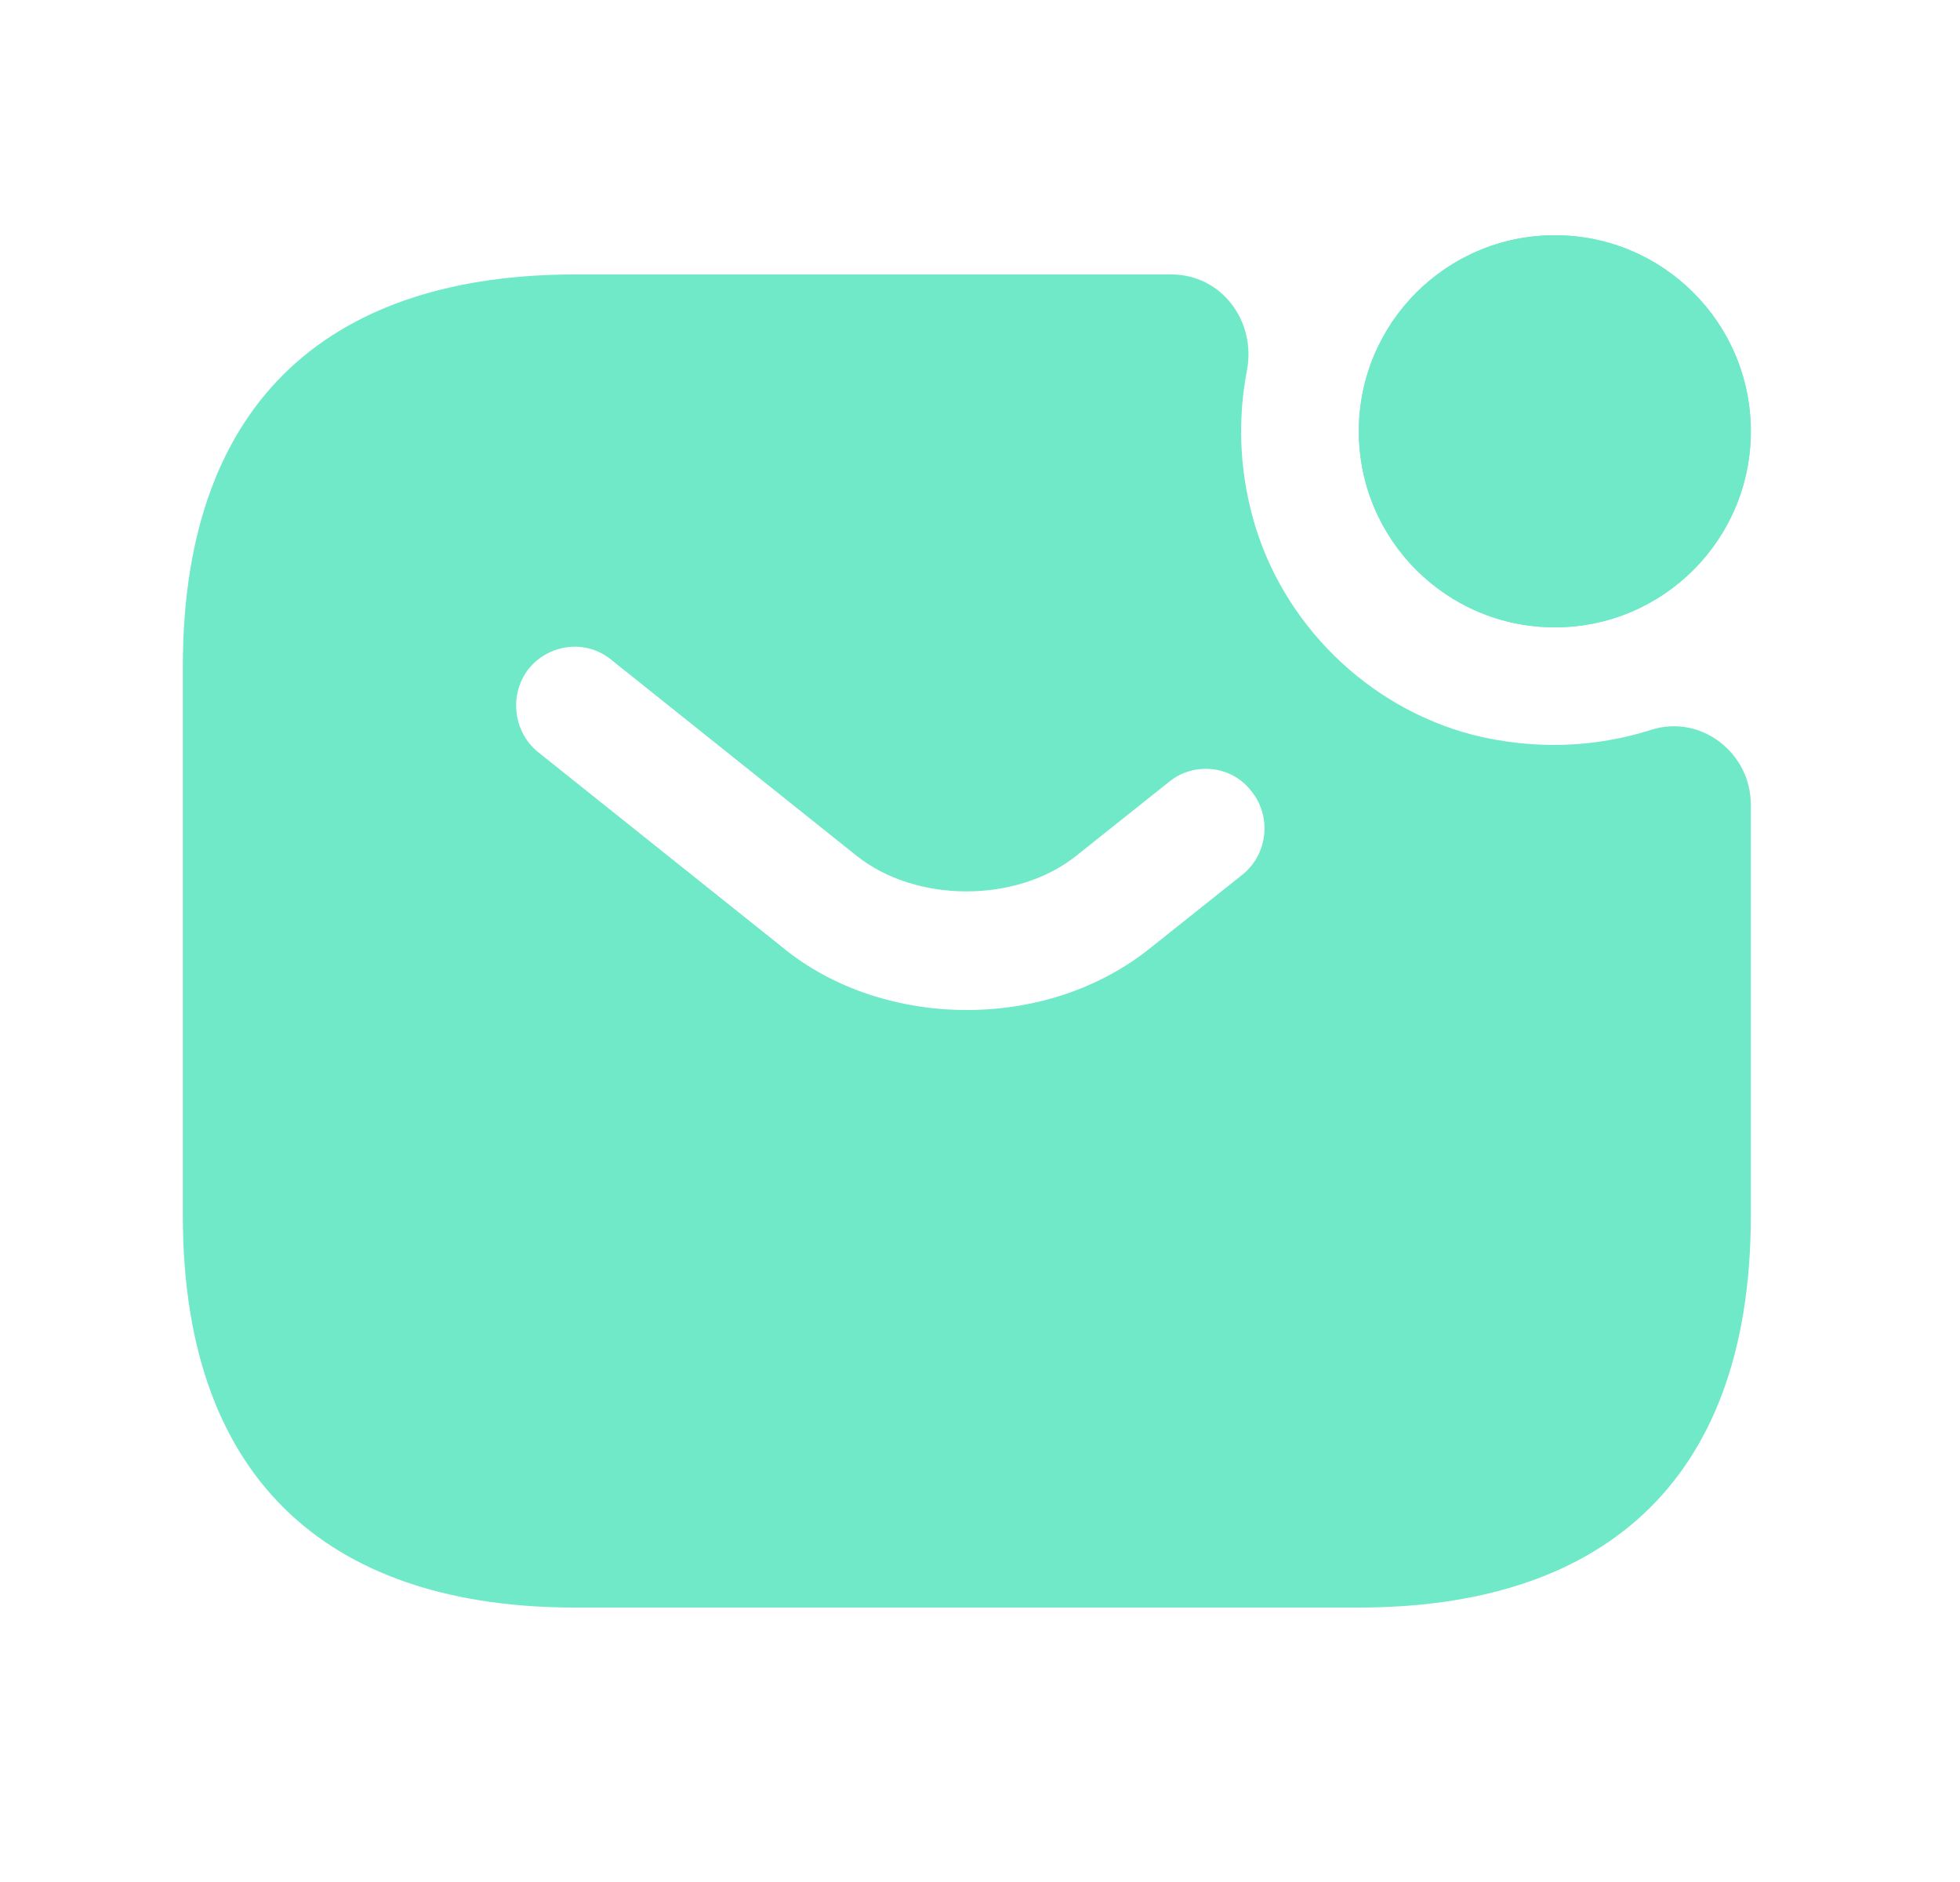 <svg width="25" height="24" viewBox="0 0 25 24" fill="none" xmlns="http://www.w3.org/2000/svg">
<path d="M19.832 8C21.213 8 22.332 6.881 22.332 5.5C22.332 4.119 21.213 3 19.832 3C18.451 3 17.332 4.119 17.332 5.5C17.332 6.881 18.451 8 19.832 8Z" fill="#70E9C9"/>
<path d="M19.832 8C21.213 8 22.332 6.881 22.332 5.5C22.332 4.119 21.213 3 19.832 3C18.451 3 17.332 4.119 17.332 5.5C17.332 6.881 18.451 8 19.832 8Z" fill="#70E9C9"/>
<path d="M21.052 9.31C20.352 9.53 19.582 9.57 18.782 9.37C17.442 9.02 16.352 7.95 15.982 6.61C15.802 5.96 15.792 5.32 15.902 4.74C16.032 4.1 15.582 3.5 14.942 3.5H7.332C4.332 3.5 2.332 5 2.332 8.5V15.5C2.332 19 4.332 20.5 7.332 20.5H17.332C20.332 20.5 22.332 19 22.332 15.5V10.26C22.332 9.6 21.692 9.1 21.052 9.31ZM15.852 11.15L14.672 12.09C14.012 12.62 13.172 12.88 12.332 12.88C11.492 12.88 10.642 12.62 9.992 12.09L6.862 9.59C6.542 9.33 6.492 8.85 6.742 8.53C7.002 8.21 7.472 8.15 7.792 8.41L10.922 10.91C11.682 11.52 12.972 11.52 13.732 10.91L14.912 9.97C15.232 9.71 15.712 9.76 15.962 10.09C16.222 10.41 16.172 10.89 15.852 11.15Z" fill="#70E9C9"/>
</svg>
